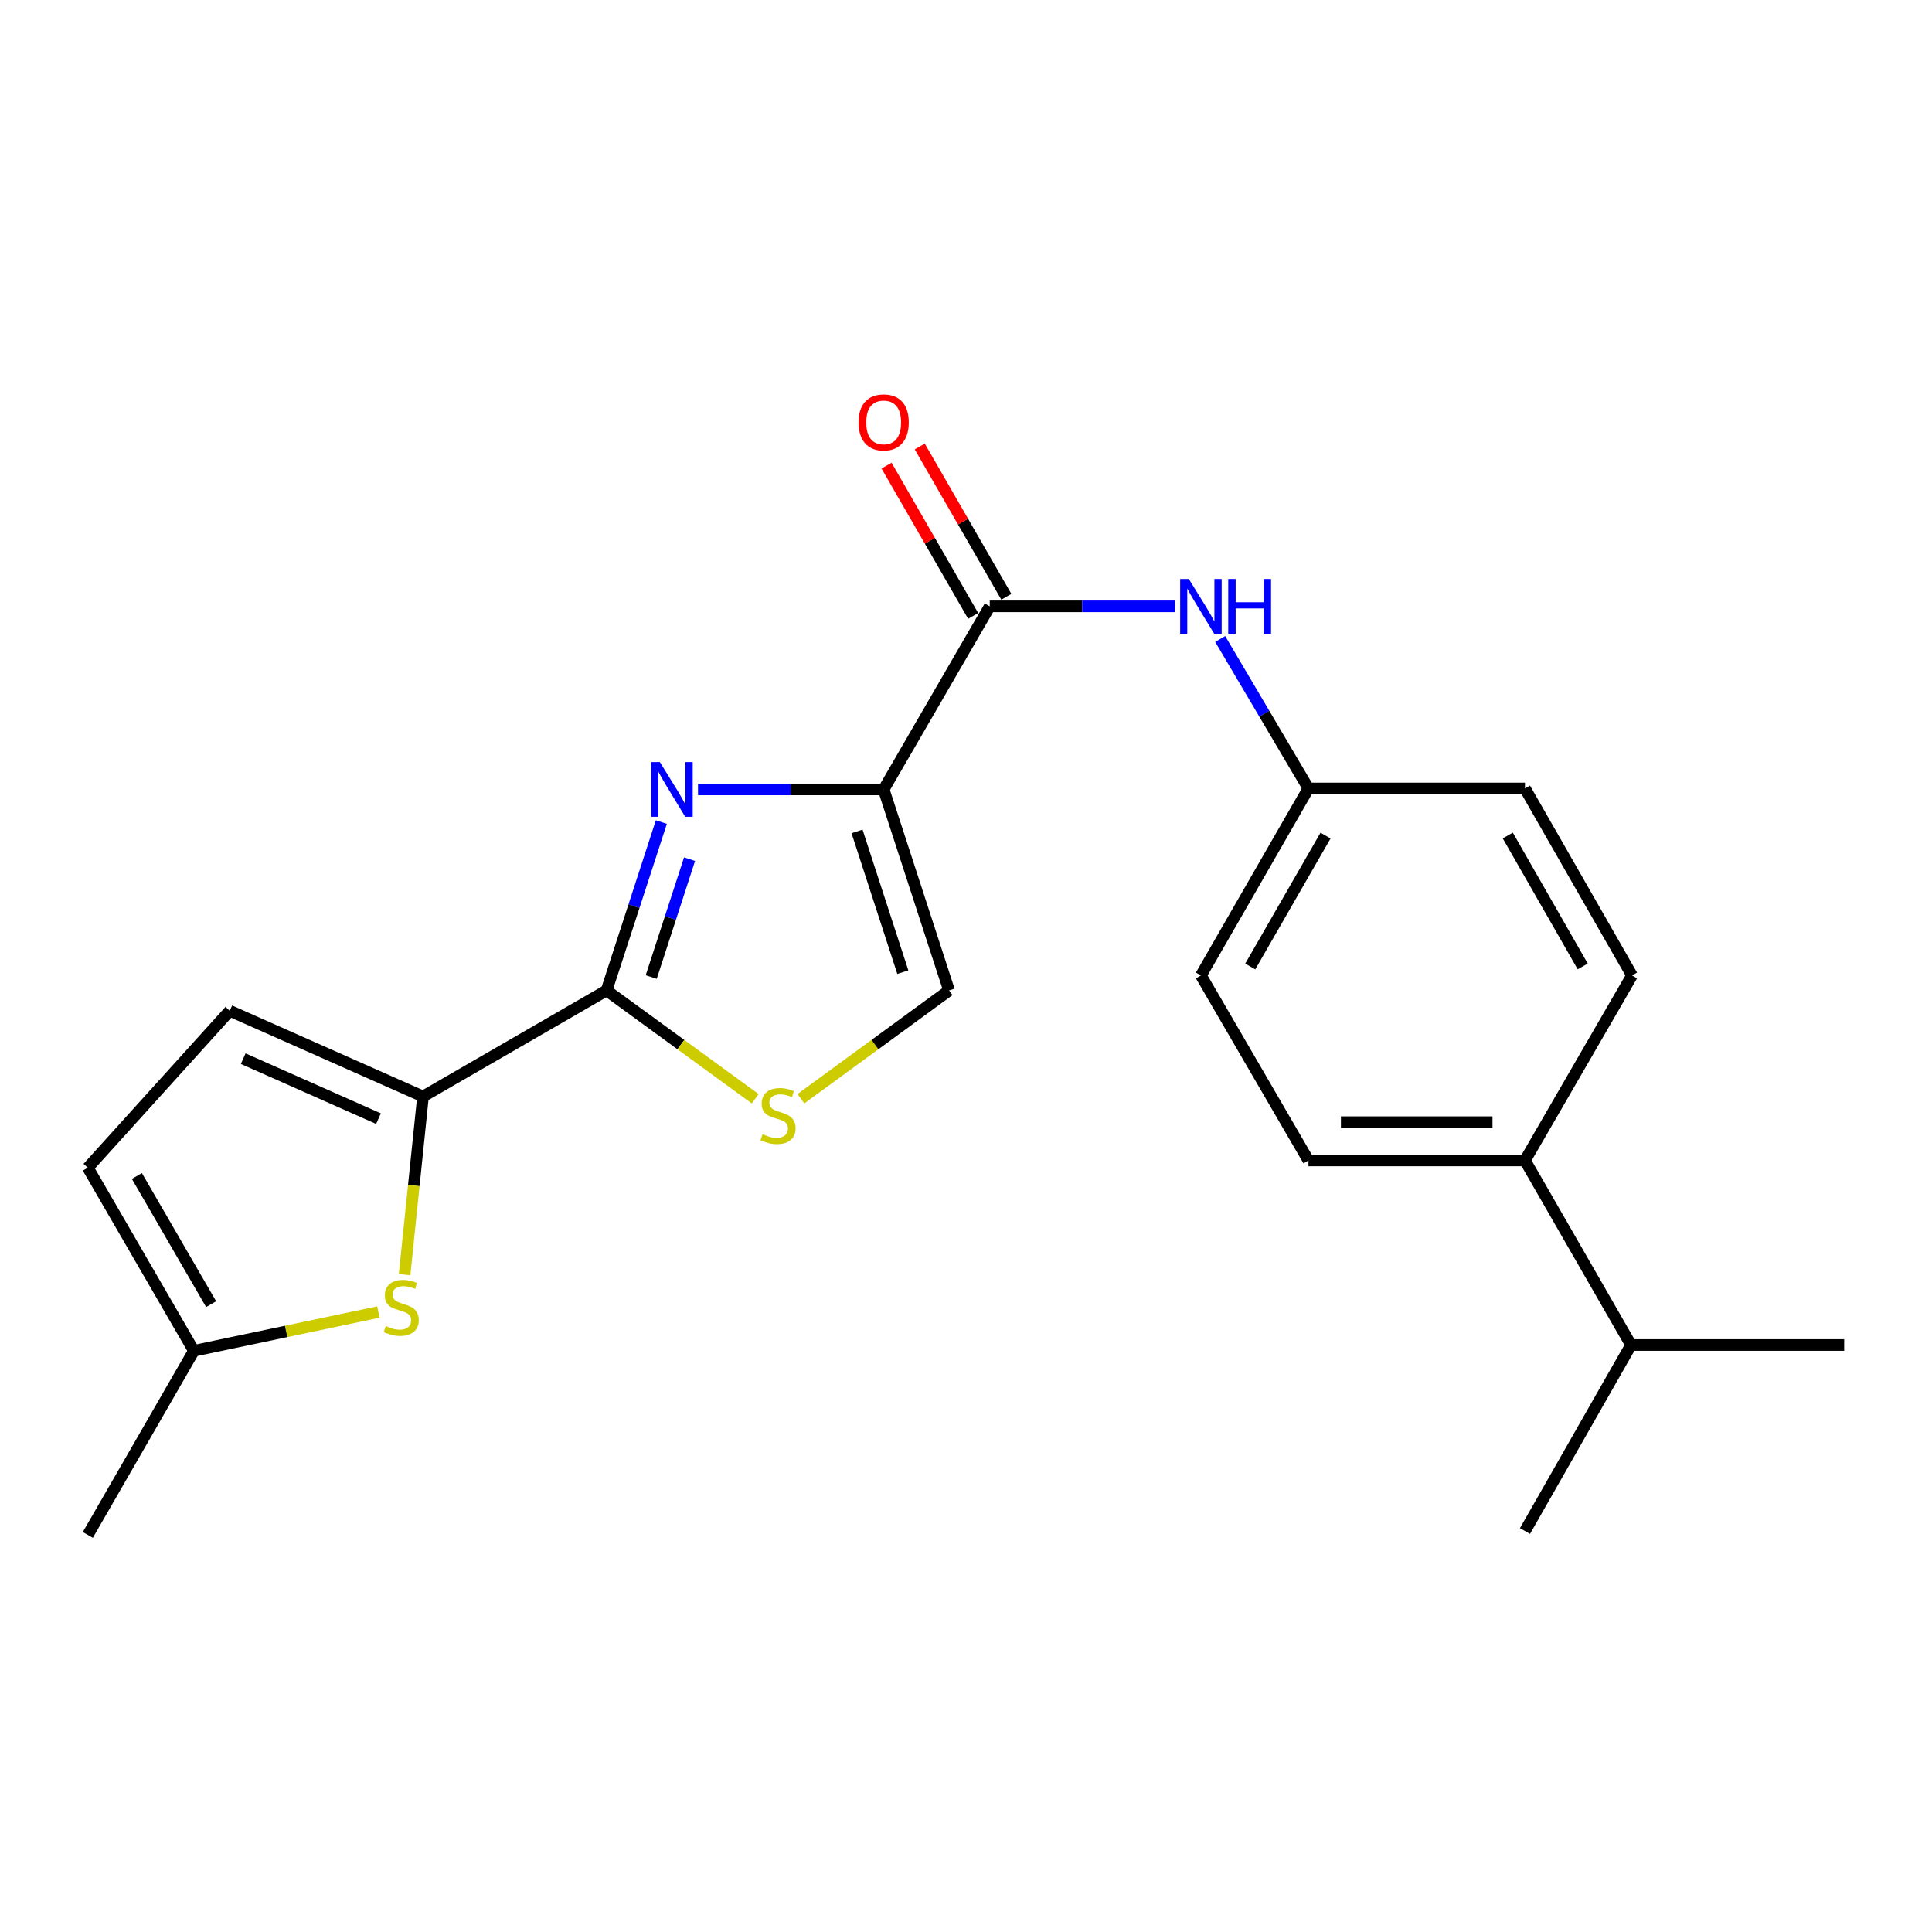 <?xml version='1.0' encoding='iso-8859-1'?>
<svg version='1.1' baseProfile='full'
              xmlns='http://www.w3.org/2000/svg'
                      xmlns:rdkit='http://www.rdkit.org/xml'
                      xmlns:xlink='http://www.w3.org/1999/xlink'
                  xml:space='preserve'
width='1000px' height='1000px' viewBox='0 0 1000 1000'>
<!-- END OF HEADER -->
<rect style='opacity:1.0;fill:#FFFFFF;stroke:none' width='1000' height='1000' x='0' y='0'> </rect>
<path class='bond-0' d='M 457.384,408.61 L 409.336,408.61' style='fill:none;fill-rule:evenodd;stroke:#000000;stroke-width:6px;stroke-linecap:butt;stroke-linejoin:miter;stroke-opacity:1' />
<path class='bond-0' d='M 409.336,408.61 L 361.289,408.61' style='fill:none;fill-rule:evenodd;stroke:#0000FF;stroke-width:6px;stroke-linecap:butt;stroke-linejoin:miter;stroke-opacity:1' />
<path class='bond-3' d='M 457.384,408.61 L 512.292,313.839' style='fill:none;fill-rule:evenodd;stroke:#000000;stroke-width:6px;stroke-linecap:butt;stroke-linejoin:miter;stroke-opacity:1' />
<path class='bond-6' d='M 457.384,408.61 L 491.232,512.644' style='fill:none;fill-rule:evenodd;stroke:#000000;stroke-width:6px;stroke-linecap:butt;stroke-linejoin:miter;stroke-opacity:1' />
<path class='bond-6' d='M 443.607,430.349 L 467.301,503.173' style='fill:none;fill-rule:evenodd;stroke:#000000;stroke-width:6px;stroke-linecap:butt;stroke-linejoin:miter;stroke-opacity:1' />
<path class='bond-1' d='M 342.312,425.505 L 328.137,469.075' style='fill:none;fill-rule:evenodd;stroke:#0000FF;stroke-width:6px;stroke-linecap:butt;stroke-linejoin:miter;stroke-opacity:1' />
<path class='bond-1' d='M 328.137,469.075 L 313.961,512.644' style='fill:none;fill-rule:evenodd;stroke:#000000;stroke-width:6px;stroke-linecap:butt;stroke-linejoin:miter;stroke-opacity:1' />
<path class='bond-1' d='M 356.913,444.71 L 346.99,475.209' style='fill:none;fill-rule:evenodd;stroke:#0000FF;stroke-width:6px;stroke-linecap:butt;stroke-linejoin:miter;stroke-opacity:1' />
<path class='bond-1' d='M 346.99,475.209 L 337.067,505.708' style='fill:none;fill-rule:evenodd;stroke:#000000;stroke-width:6px;stroke-linecap:butt;stroke-linejoin:miter;stroke-opacity:1' />
<path class='bond-2' d='M 313.961,512.644 L 218.948,567.542' style='fill:none;fill-rule:evenodd;stroke:#000000;stroke-width:6px;stroke-linecap:butt;stroke-linejoin:miter;stroke-opacity:1' />
<path class='bond-22' d='M 313.961,512.644 L 352.427,540.68' style='fill:none;fill-rule:evenodd;stroke:#000000;stroke-width:6px;stroke-linecap:butt;stroke-linejoin:miter;stroke-opacity:1' />
<path class='bond-22' d='M 352.427,540.68 L 390.892,568.715' style='fill:none;fill-rule:evenodd;stroke:#CCCC00;stroke-width:6px;stroke-linecap:butt;stroke-linejoin:miter;stroke-opacity:1' />
<path class='bond-5' d='M 218.948,567.542 L 214.18,613.651' style='fill:none;fill-rule:evenodd;stroke:#000000;stroke-width:6px;stroke-linecap:butt;stroke-linejoin:miter;stroke-opacity:1' />
<path class='bond-5' d='M 214.18,613.651 L 209.412,659.759' style='fill:none;fill-rule:evenodd;stroke:#CCCC00;stroke-width:6px;stroke-linecap:butt;stroke-linejoin:miter;stroke-opacity:1' />
<path class='bond-7' d='M 218.948,567.542 L 118.923,523.174' style='fill:none;fill-rule:evenodd;stroke:#000000;stroke-width:6px;stroke-linecap:butt;stroke-linejoin:miter;stroke-opacity:1' />
<path class='bond-7' d='M 195.905,579.01 L 125.888,547.953' style='fill:none;fill-rule:evenodd;stroke:#000000;stroke-width:6px;stroke-linecap:butt;stroke-linejoin:miter;stroke-opacity:1' />
<path class='bond-8' d='M 512.292,313.839 L 560.206,313.839' style='fill:none;fill-rule:evenodd;stroke:#000000;stroke-width:6px;stroke-linecap:butt;stroke-linejoin:miter;stroke-opacity:1' />
<path class='bond-8' d='M 560.206,313.839 L 608.119,313.839' style='fill:none;fill-rule:evenodd;stroke:#0000FF;stroke-width:6px;stroke-linecap:butt;stroke-linejoin:miter;stroke-opacity:1' />
<path class='bond-11' d='M 520.882,308.89 L 498.472,270' style='fill:none;fill-rule:evenodd;stroke:#000000;stroke-width:6px;stroke-linecap:butt;stroke-linejoin:miter;stroke-opacity:1' />
<path class='bond-11' d='M 498.472,270 L 476.063,231.111' style='fill:none;fill-rule:evenodd;stroke:#FF0000;stroke-width:6px;stroke-linecap:butt;stroke-linejoin:miter;stroke-opacity:1' />
<path class='bond-11' d='M 503.703,318.789 L 481.294,279.899' style='fill:none;fill-rule:evenodd;stroke:#000000;stroke-width:6px;stroke-linecap:butt;stroke-linejoin:miter;stroke-opacity:1' />
<path class='bond-11' d='M 481.294,279.899 L 458.884,241.009' style='fill:none;fill-rule:evenodd;stroke:#FF0000;stroke-width:6px;stroke-linecap:butt;stroke-linejoin:miter;stroke-opacity:1' />
<path class='bond-4' d='M 414.539,568.695 L 452.885,540.67' style='fill:none;fill-rule:evenodd;stroke:#CCCC00;stroke-width:6px;stroke-linecap:butt;stroke-linejoin:miter;stroke-opacity:1' />
<path class='bond-4' d='M 452.885,540.67 L 491.232,512.644' style='fill:none;fill-rule:evenodd;stroke:#000000;stroke-width:6px;stroke-linecap:butt;stroke-linejoin:miter;stroke-opacity:1' />
<path class='bond-9' d='M 195.847,679.106 L 148.1,689.142' style='fill:none;fill-rule:evenodd;stroke:#CCCC00;stroke-width:6px;stroke-linecap:butt;stroke-linejoin:miter;stroke-opacity:1' />
<path class='bond-9' d='M 148.1,689.142 L 100.352,699.179' style='fill:none;fill-rule:evenodd;stroke:#000000;stroke-width:6px;stroke-linecap:butt;stroke-linejoin:miter;stroke-opacity:1' />
<path class='bond-10' d='M 118.923,523.174 L 45.455,604.408' style='fill:none;fill-rule:evenodd;stroke:#000000;stroke-width:6px;stroke-linecap:butt;stroke-linejoin:miter;stroke-opacity:1' />
<path class='bond-13' d='M 631.568,330.736 L 654.409,369.42' style='fill:none;fill-rule:evenodd;stroke:#0000FF;stroke-width:6px;stroke-linecap:butt;stroke-linejoin:miter;stroke-opacity:1' />
<path class='bond-13' d='M 654.409,369.42 L 677.249,408.103' style='fill:none;fill-rule:evenodd;stroke:#000000;stroke-width:6px;stroke-linecap:butt;stroke-linejoin:miter;stroke-opacity:1' />
<path class='bond-19' d='M 100.352,699.179 L 45.455,794.468' style='fill:none;fill-rule:evenodd;stroke:#000000;stroke-width:6px;stroke-linecap:butt;stroke-linejoin:miter;stroke-opacity:1' />
<path class='bond-24' d='M 100.352,699.179 L 45.455,604.408' style='fill:none;fill-rule:evenodd;stroke:#000000;stroke-width:6px;stroke-linecap:butt;stroke-linejoin:miter;stroke-opacity:1' />
<path class='bond-24' d='M 109.273,675.025 L 70.845,608.686' style='fill:none;fill-rule:evenodd;stroke:#000000;stroke-width:6px;stroke-linecap:butt;stroke-linejoin:miter;stroke-opacity:1' />
<path class='bond-12' d='M 789.324,600.652 L 677.249,600.652' style='fill:none;fill-rule:evenodd;stroke:#000000;stroke-width:6px;stroke-linecap:butt;stroke-linejoin:miter;stroke-opacity:1' />
<path class='bond-12' d='M 772.513,580.826 L 694.061,580.826' style='fill:none;fill-rule:evenodd;stroke:#000000;stroke-width:6px;stroke-linecap:butt;stroke-linejoin:miter;stroke-opacity:1' />
<path class='bond-16' d='M 789.324,600.652 L 844.222,696.172' style='fill:none;fill-rule:evenodd;stroke:#000000;stroke-width:6px;stroke-linecap:butt;stroke-linejoin:miter;stroke-opacity:1' />
<path class='bond-23' d='M 789.324,600.652 L 844.728,504.89' style='fill:none;fill-rule:evenodd;stroke:#000000;stroke-width:6px;stroke-linecap:butt;stroke-linejoin:miter;stroke-opacity:1' />
<path class='bond-17' d='M 677.249,408.103 L 789.324,408.103' style='fill:none;fill-rule:evenodd;stroke:#000000;stroke-width:6px;stroke-linecap:butt;stroke-linejoin:miter;stroke-opacity:1' />
<path class='bond-18' d='M 677.249,408.103 L 621.592,504.89' style='fill:none;fill-rule:evenodd;stroke:#000000;stroke-width:6px;stroke-linecap:butt;stroke-linejoin:miter;stroke-opacity:1' />
<path class='bond-18' d='M 686.088,432.505 L 647.128,500.256' style='fill:none;fill-rule:evenodd;stroke:#000000;stroke-width:6px;stroke-linecap:butt;stroke-linejoin:miter;stroke-opacity:1' />
<path class='bond-14' d='M 677.249,600.652 L 621.592,504.89' style='fill:none;fill-rule:evenodd;stroke:#000000;stroke-width:6px;stroke-linecap:butt;stroke-linejoin:miter;stroke-opacity:1' />
<path class='bond-15' d='M 844.728,504.89 L 789.324,408.103' style='fill:none;fill-rule:evenodd;stroke:#000000;stroke-width:6px;stroke-linecap:butt;stroke-linejoin:miter;stroke-opacity:1' />
<path class='bond-15' d='M 819.211,500.222 L 780.428,432.471' style='fill:none;fill-rule:evenodd;stroke:#000000;stroke-width:6px;stroke-linecap:butt;stroke-linejoin:miter;stroke-opacity:1' />
<path class='bond-20' d='M 844.222,696.172 L 954.545,696.172' style='fill:none;fill-rule:evenodd;stroke:#000000;stroke-width:6px;stroke-linecap:butt;stroke-linejoin:miter;stroke-opacity:1' />
<path class='bond-21' d='M 844.222,696.172 L 789.324,792.452' style='fill:none;fill-rule:evenodd;stroke:#000000;stroke-width:6px;stroke-linecap:butt;stroke-linejoin:miter;stroke-opacity:1' />
<path  class='atom-1' d='M 341.549 394.45
L 350.829 409.45
Q 351.749 410.93, 353.229 413.61
Q 354.709 416.29, 354.789 416.45
L 354.789 394.45
L 358.549 394.45
L 358.549 422.77
L 354.669 422.77
L 344.709 406.37
Q 343.549 404.45, 342.309 402.25
Q 341.109 400.05, 340.749 399.37
L 340.749 422.77
L 337.069 422.77
L 337.069 394.45
L 341.549 394.45
' fill='#0000FF'/>
<path  class='atom-5' d='M 394.718 587.054
Q 395.038 587.174, 396.358 587.734
Q 397.678 588.294, 399.118 588.654
Q 400.598 588.974, 402.038 588.974
Q 404.718 588.974, 406.278 587.694
Q 407.838 586.374, 407.838 584.094
Q 407.838 582.534, 407.038 581.574
Q 406.278 580.614, 405.078 580.094
Q 403.878 579.574, 401.878 578.974
Q 399.358 578.214, 397.838 577.494
Q 396.358 576.774, 395.278 575.254
Q 394.238 573.734, 394.238 571.174
Q 394.238 567.614, 396.638 565.414
Q 399.078 563.214, 403.878 563.214
Q 407.158 563.214, 410.878 564.774
L 409.958 567.854
Q 406.558 566.454, 403.998 566.454
Q 401.238 566.454, 399.718 567.614
Q 398.198 568.734, 398.238 570.694
Q 398.238 572.214, 398.998 573.134
Q 399.798 574.054, 400.918 574.574
Q 402.078 575.094, 403.998 575.694
Q 406.558 576.494, 408.078 577.294
Q 409.598 578.094, 410.678 579.734
Q 411.798 581.334, 411.798 584.094
Q 411.798 588.014, 409.158 590.134
Q 406.558 592.214, 402.198 592.214
Q 399.678 592.214, 397.758 591.654
Q 395.878 591.134, 393.638 590.214
L 394.718 587.054
' fill='#CCCC00'/>
<path  class='atom-6' d='M 199.669 686.341
Q 199.989 686.461, 201.309 687.021
Q 202.629 687.581, 204.069 687.941
Q 205.549 688.261, 206.989 688.261
Q 209.669 688.261, 211.229 686.981
Q 212.789 685.661, 212.789 683.381
Q 212.789 681.821, 211.989 680.861
Q 211.229 679.901, 210.029 679.381
Q 208.829 678.861, 206.829 678.261
Q 204.309 677.501, 202.789 676.781
Q 201.309 676.061, 200.229 674.541
Q 199.189 673.021, 199.189 670.461
Q 199.189 666.901, 201.589 664.701
Q 204.029 662.501, 208.829 662.501
Q 212.109 662.501, 215.829 664.061
L 214.909 667.141
Q 211.509 665.741, 208.949 665.741
Q 206.189 665.741, 204.669 666.901
Q 203.149 668.021, 203.189 669.981
Q 203.189 671.501, 203.949 672.421
Q 204.749 673.341, 205.869 673.861
Q 207.029 674.381, 208.949 674.981
Q 211.509 675.781, 213.029 676.581
Q 214.549 677.381, 215.629 679.021
Q 216.749 680.621, 216.749 683.381
Q 216.749 687.301, 214.109 689.421
Q 211.509 691.501, 207.149 691.501
Q 204.629 691.501, 202.709 690.941
Q 200.829 690.421, 198.589 689.501
L 199.669 686.341
' fill='#CCCC00'/>
<path  class='atom-9' d='M 615.332 299.679
L 624.612 314.679
Q 625.532 316.159, 627.012 318.839
Q 628.492 321.519, 628.572 321.679
L 628.572 299.679
L 632.332 299.679
L 632.332 327.999
L 628.452 327.999
L 618.492 311.599
Q 617.332 309.679, 616.092 307.479
Q 614.892 305.279, 614.532 304.599
L 614.532 327.999
L 610.852 327.999
L 610.852 299.679
L 615.332 299.679
' fill='#0000FF'/>
<path  class='atom-9' d='M 635.732 299.679
L 639.572 299.679
L 639.572 311.719
L 654.052 311.719
L 654.052 299.679
L 657.892 299.679
L 657.892 327.999
L 654.052 327.999
L 654.052 314.919
L 639.572 314.919
L 639.572 327.999
L 635.732 327.999
L 635.732 299.679
' fill='#0000FF'/>
<path  class='atom-12' d='M 444.384 218.631
Q 444.384 211.831, 447.744 208.031
Q 451.104 204.231, 457.384 204.231
Q 463.664 204.231, 467.024 208.031
Q 470.384 211.831, 470.384 218.631
Q 470.384 225.511, 466.984 229.431
Q 463.584 233.311, 457.384 233.311
Q 451.144 233.311, 447.744 229.431
Q 444.384 225.551, 444.384 218.631
M 457.384 230.111
Q 461.704 230.111, 464.024 227.231
Q 466.384 224.311, 466.384 218.631
Q 466.384 213.071, 464.024 210.271
Q 461.704 207.431, 457.384 207.431
Q 453.064 207.431, 450.704 210.231
Q 448.384 213.031, 448.384 218.631
Q 448.384 224.351, 450.704 227.231
Q 453.064 230.111, 457.384 230.111
' fill='#FF0000'/>
</svg>
